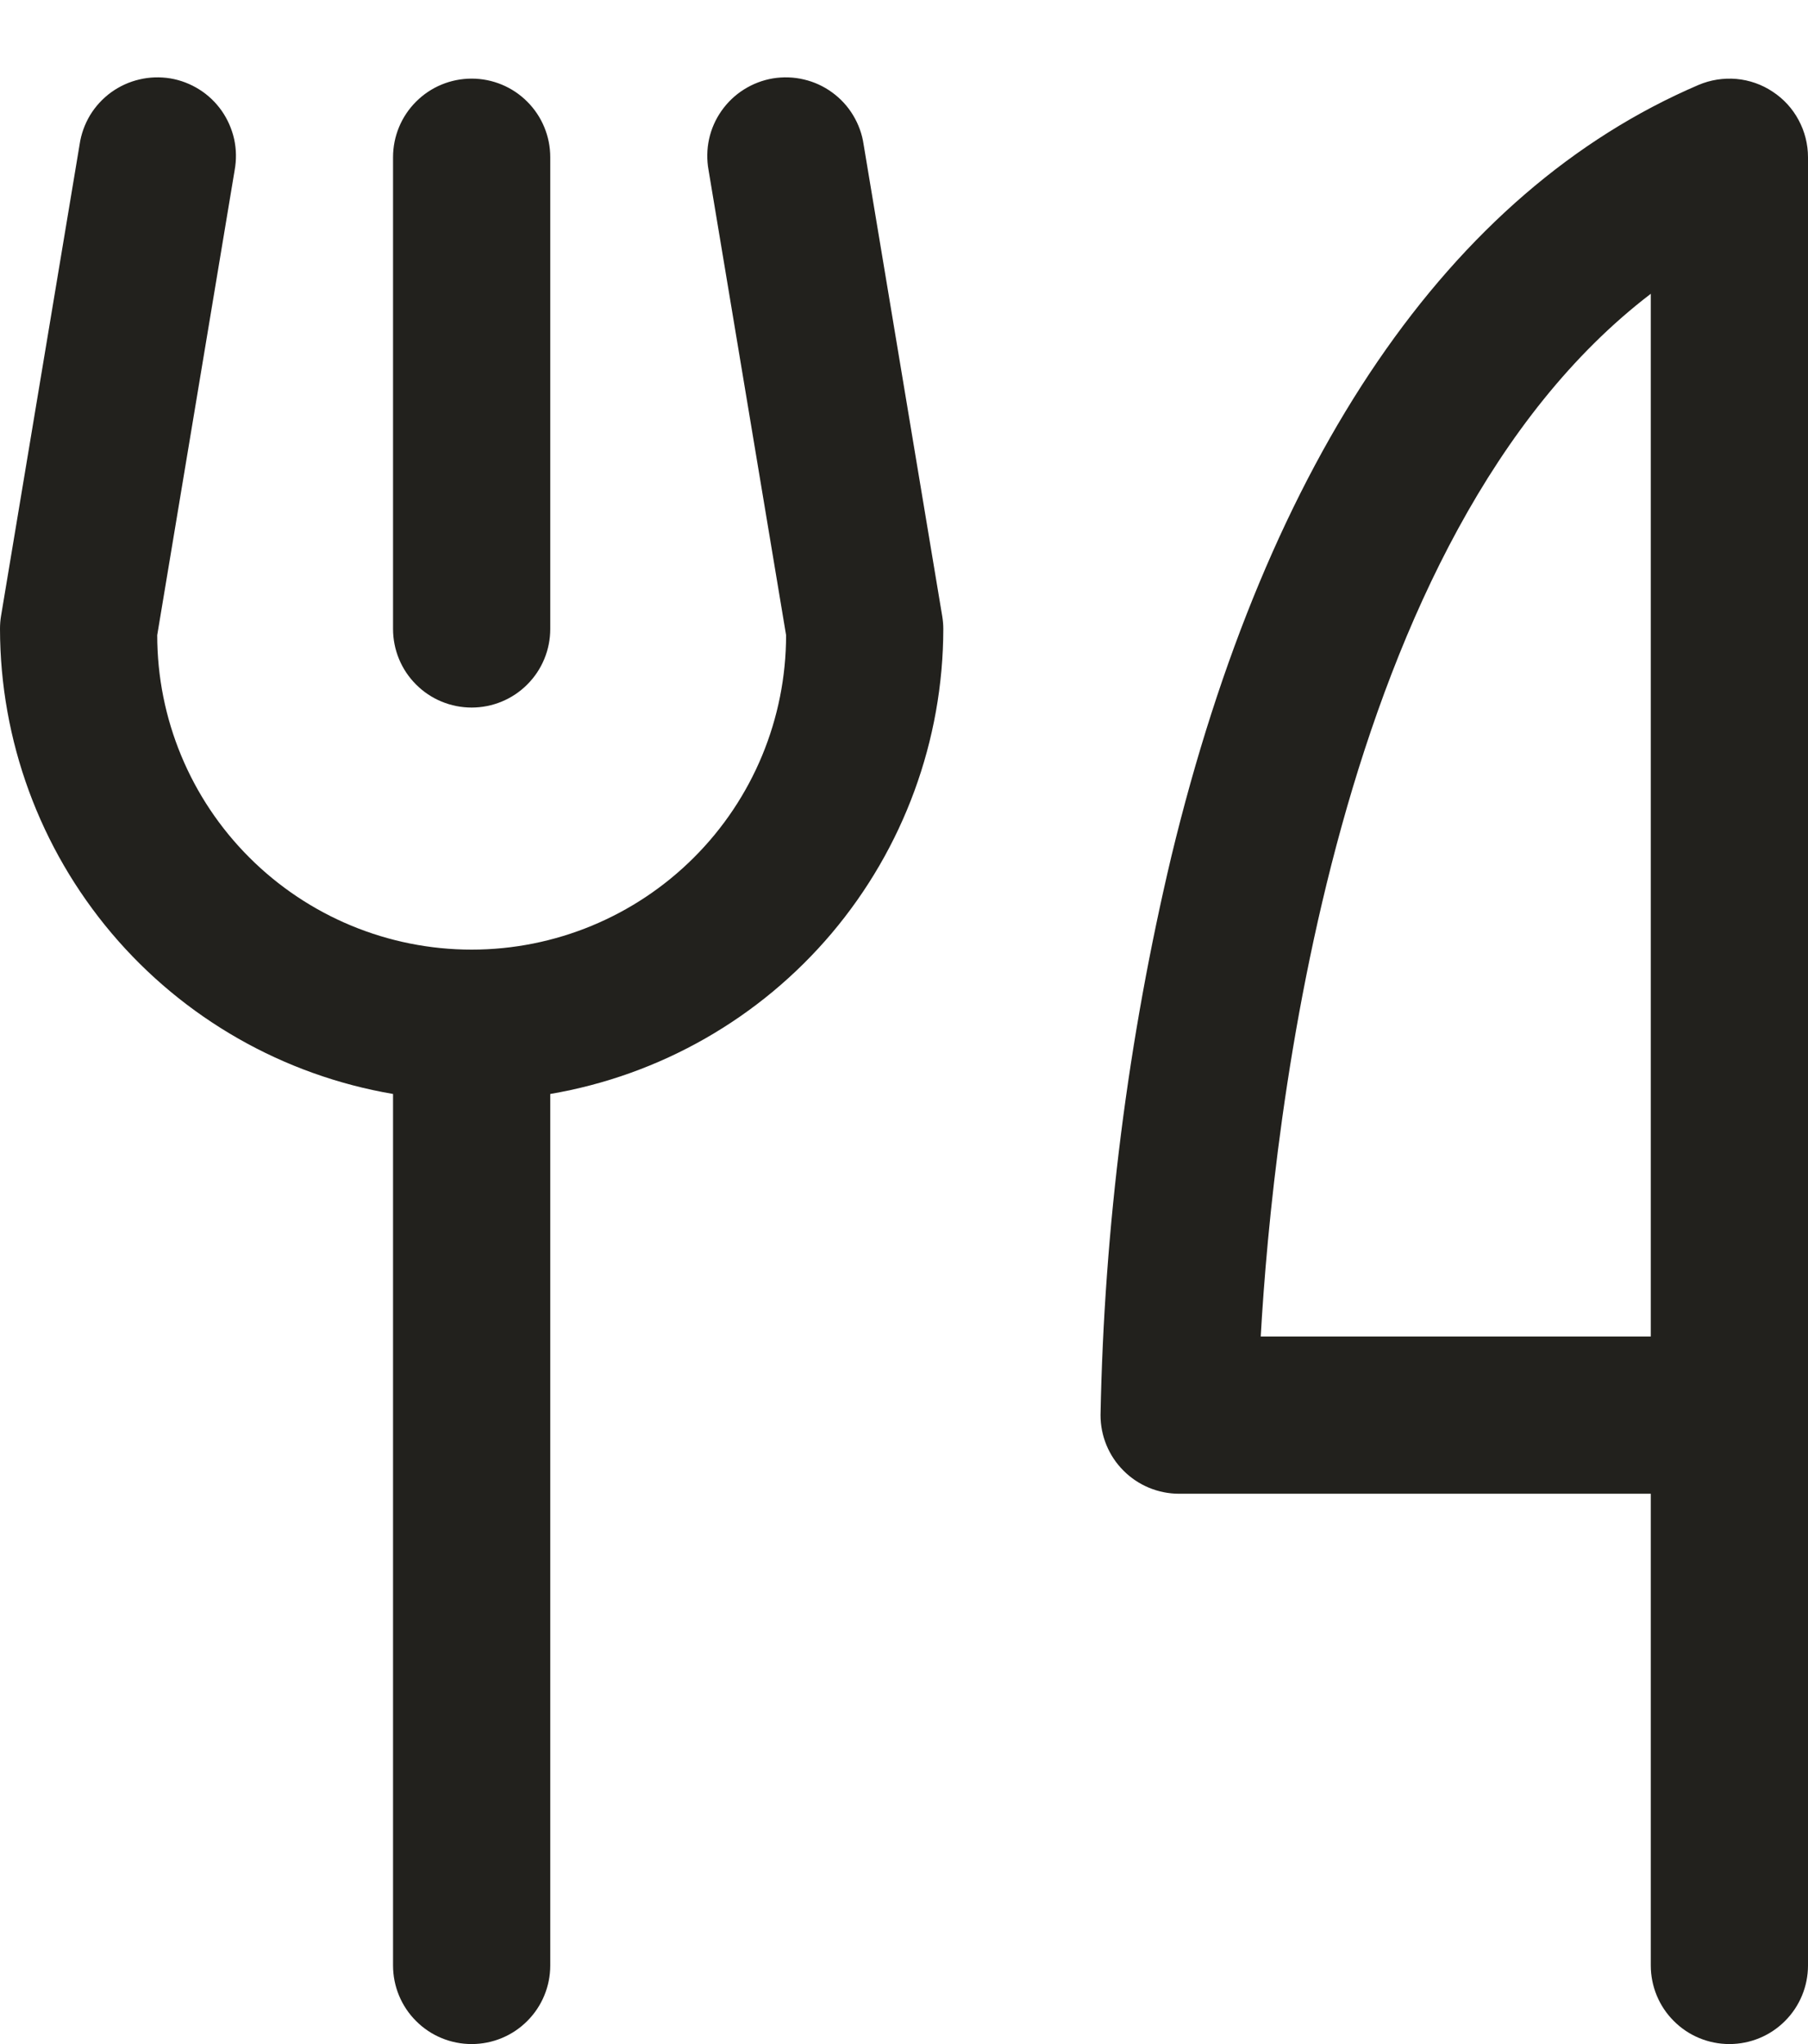 <svg width="23" height="26" viewBox="0 0 23 26" fill="none" xmlns="http://www.w3.org/2000/svg">
<path d="M5 8V2C5 1.735 5.105 1.48 5.293 1.293C5.48 1.105 5.735 1 6 1C6.265 1 6.52 1.105 6.707 1.293C6.895 1.48 7 1.735 7 2V8C7 8.265 6.895 8.52 6.707 8.707C6.52 8.895 6.265 9 6 9C5.735 9 5.48 8.895 5.293 8.707C5.105 8.52 5 8.265 5 8ZM23 2V25C23 25.265 22.895 25.52 22.707 25.707C22.52 25.895 22.265 26 22 26C21.735 26 21.48 25.895 21.293 25.707C21.105 25.52 21 25.265 21 25V19H15C14.735 19 14.48 18.895 14.293 18.707C14.105 18.52 14 18.265 14 18C14.046 15.605 14.349 13.221 14.902 10.89C16.125 5.829 18.442 2.436 21.606 1.081C21.758 1.016 21.924 0.99 22.089 1.004C22.254 1.019 22.412 1.074 22.55 1.166C22.689 1.257 22.802 1.38 22.88 1.526C22.959 1.672 23 1.835 23 2ZM21 3.737C16.979 6.809 16.191 14.29 16.038 17H21V3.737ZM10.986 1.836C10.967 1.705 10.921 1.579 10.852 1.465C10.784 1.352 10.693 1.253 10.585 1.175C10.478 1.097 10.356 1.041 10.227 1.011C10.098 0.98 9.964 0.976 9.833 0.997C9.702 1.019 9.577 1.067 9.464 1.138C9.352 1.208 9.255 1.301 9.179 1.409C9.102 1.518 9.048 1.641 9.02 1.771C8.992 1.9 8.99 2.034 9.014 2.165L10 8.079C10 9.14 9.579 10.157 8.828 10.907C8.078 11.657 7.061 12.079 6 12.079C4.939 12.079 3.922 11.657 3.172 10.907C2.421 10.157 2 9.14 2 8.079L2.985 2.165C3.009 2.034 3.007 1.9 2.979 1.771C2.95 1.641 2.896 1.518 2.82 1.409C2.744 1.301 2.647 1.208 2.535 1.138C2.422 1.067 2.297 1.019 2.166 0.997C2.035 0.976 1.901 0.98 1.772 1.011C1.643 1.041 1.521 1.097 1.413 1.175C1.306 1.253 1.215 1.352 1.146 1.465C1.078 1.579 1.032 1.705 1.013 1.836L0.013 7.836C0.004 7.89 -0 7.945 9.45668e-06 8C0.002 9.417 0.505 10.788 1.42 11.871C2.335 12.953 3.603 13.677 5 13.915V25C5 25.265 5.105 25.52 5.293 25.707C5.48 25.895 5.735 26 6 26C6.265 26 6.52 25.895 6.707 25.707C6.895 25.52 7 25.265 7 25V13.915C8.397 13.677 9.665 12.953 10.58 11.871C11.495 10.788 11.998 9.417 12 8C12 7.945 11.995 7.89 11.986 7.836L10.986 1.836Z" fill="#22211D"/>
</svg>
